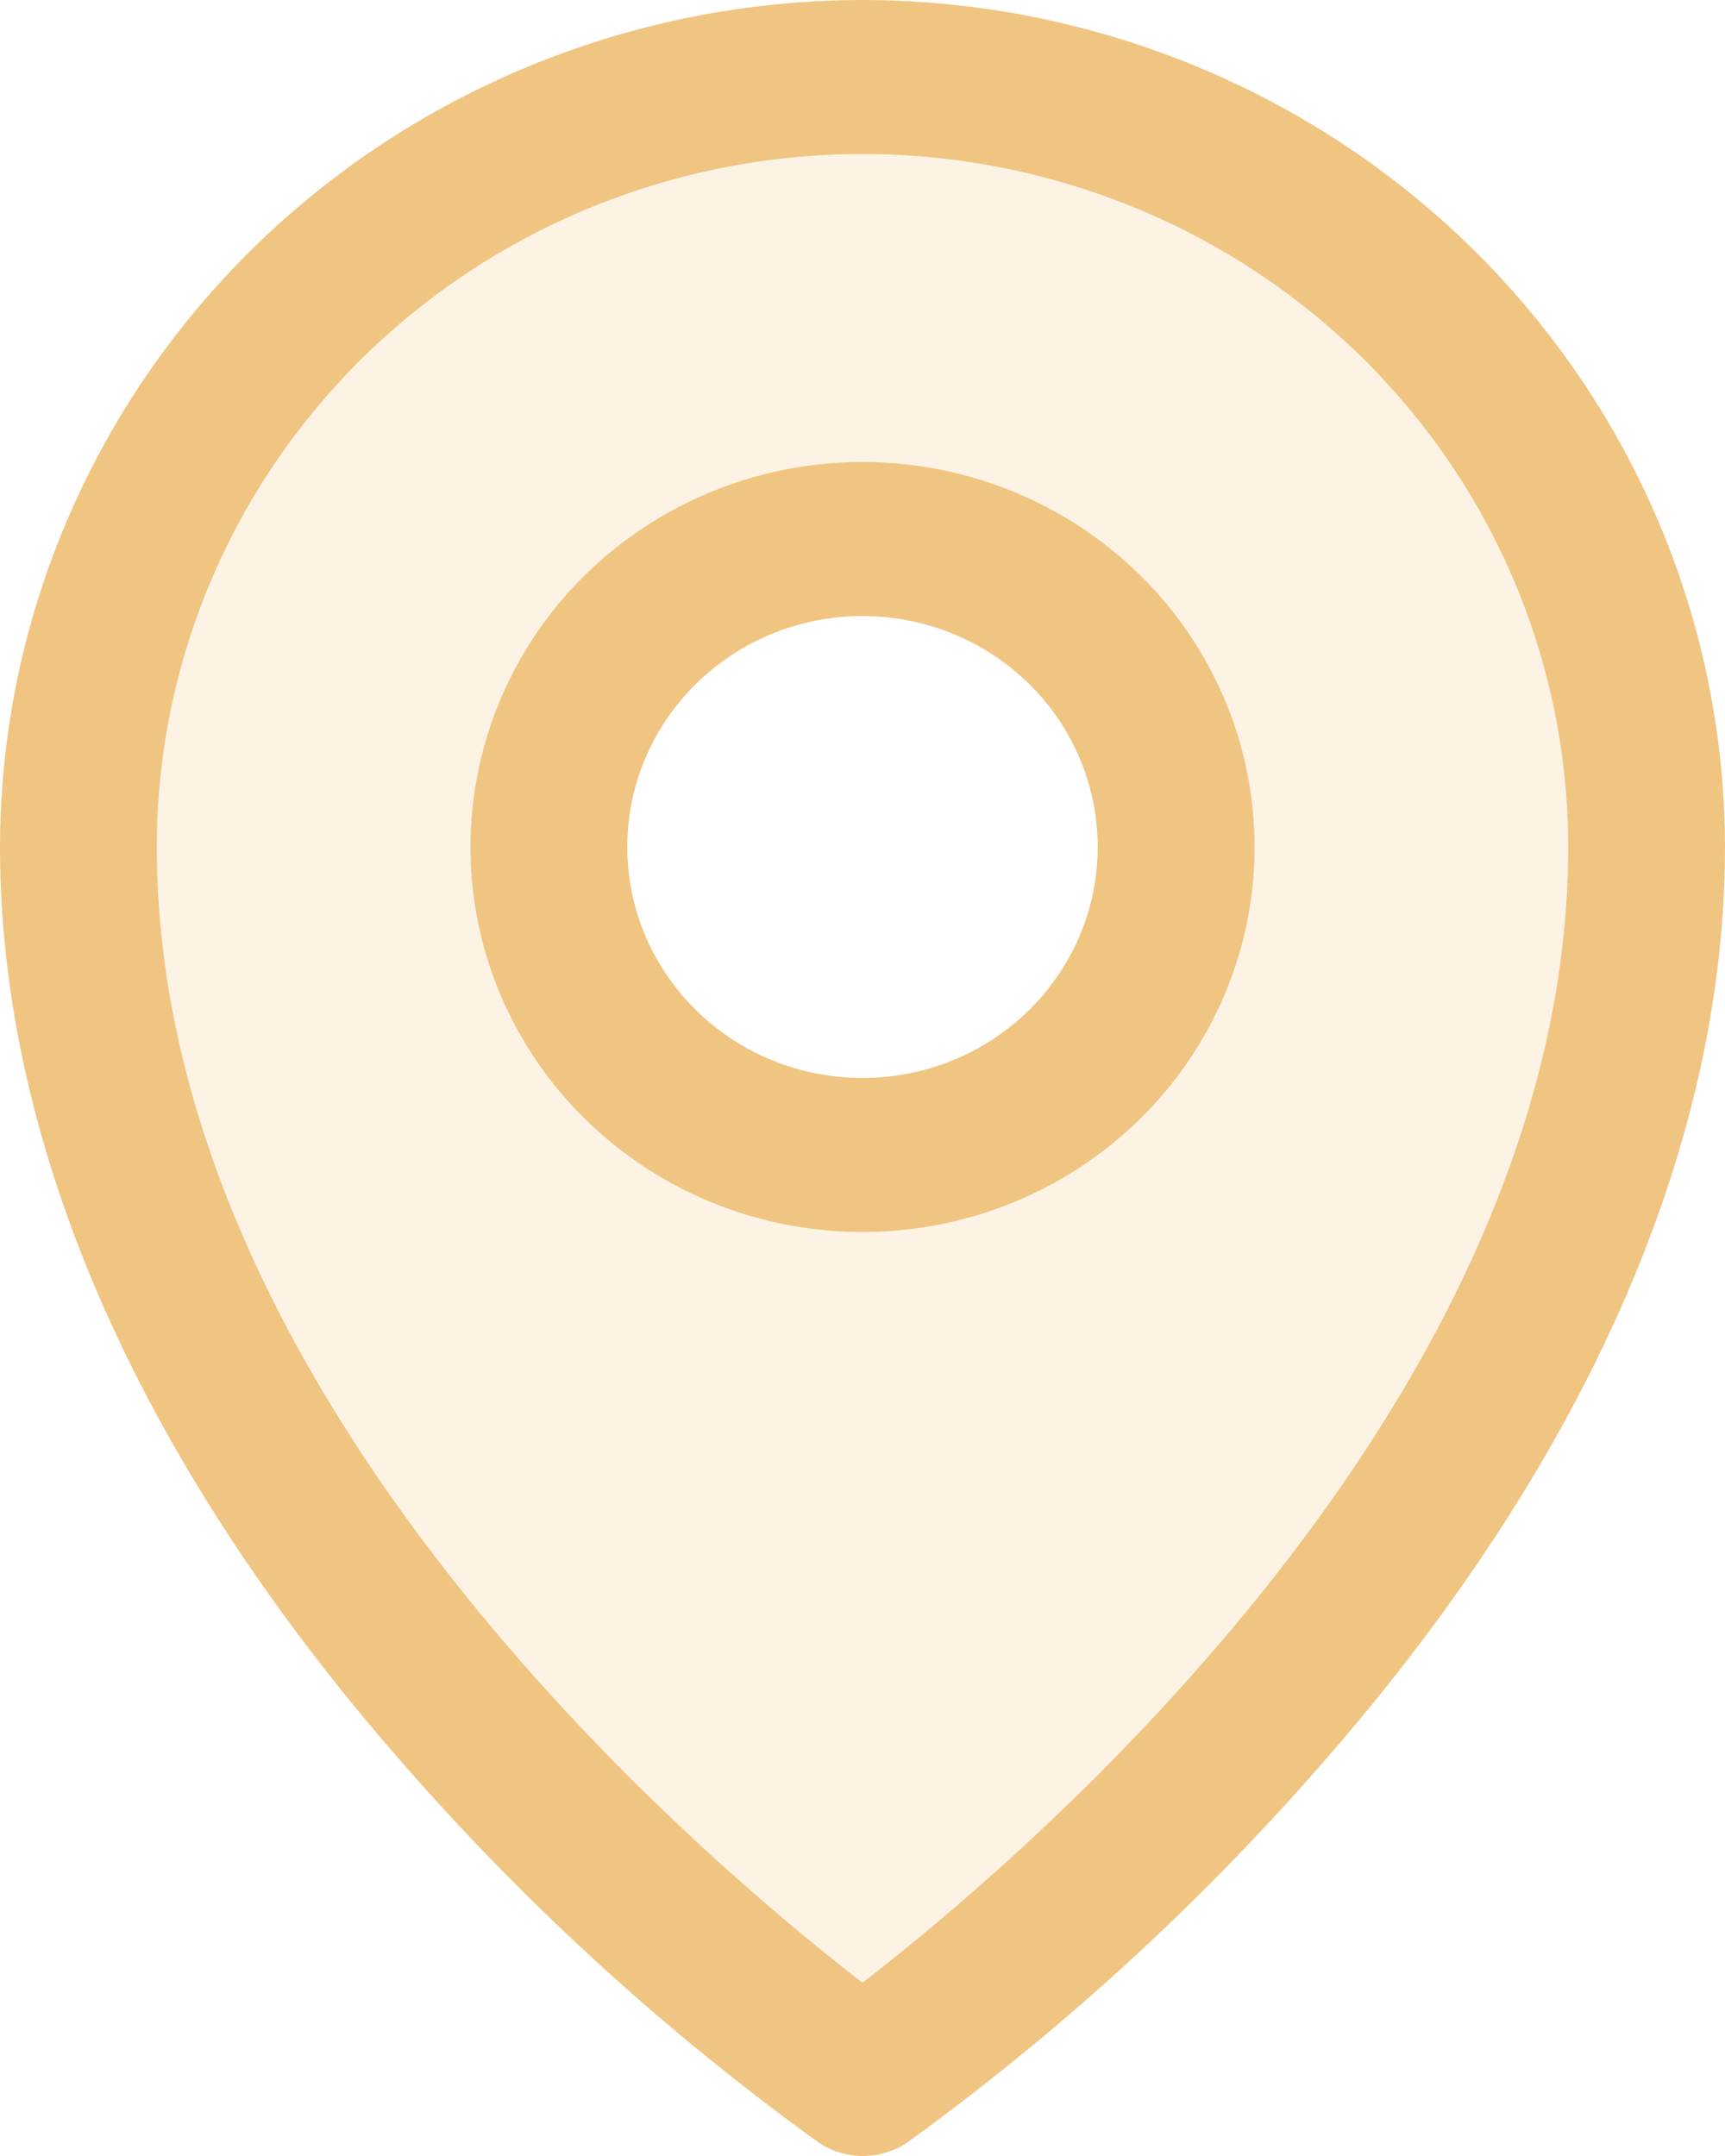 <svg width="20" height="25" viewBox="0 0 20 25" fill="none" xmlns="http://www.w3.org/2000/svg">
<path opacity="0.2" d="M9.997 0.895C7.586 0.895 5.274 1.835 3.569 3.51C1.864 5.184 0.906 7.455 0.906 9.823C0.906 17.859 9.997 24.109 9.997 24.109C9.997 24.109 19.088 17.859 19.088 9.823C19.088 7.455 18.13 5.184 16.425 3.51C14.72 1.835 12.408 0.895 9.997 0.895ZM9.997 13.395C9.278 13.395 8.575 13.185 7.977 12.793C7.379 12.4 6.913 11.842 6.638 11.19C6.362 10.537 6.29 9.819 6.431 9.126C6.571 8.434 6.917 7.797 7.426 7.298C7.934 6.798 8.582 6.458 9.288 6.32C9.993 6.183 10.724 6.253 11.389 6.524C12.053 6.794 12.621 7.252 13.021 7.839C13.42 8.426 13.633 9.117 13.633 9.823C13.633 10.77 13.25 11.679 12.569 12.349C11.886 13.018 10.962 13.395 9.997 13.395Z" fill="#F0C581"/>
<path d="M10 5.357C9.101 5.357 8.222 5.619 7.475 6.11C6.727 6.6 6.145 7.297 5.801 8.113C5.457 8.929 5.367 9.826 5.542 10.693C5.717 11.559 6.15 12.354 6.786 12.978C7.422 13.603 8.231 14.028 9.113 14.2C9.995 14.372 10.909 14.284 11.739 13.946C12.57 13.608 13.28 13.036 13.779 12.302C14.279 11.568 14.546 10.704 14.546 9.822C14.546 8.638 14.067 7.502 13.214 6.665C12.362 5.828 11.206 5.357 10 5.357ZM10 12.5C9.461 12.5 8.933 12.343 8.485 12.049C8.036 11.754 7.687 11.336 7.48 10.847C7.274 10.357 7.22 9.819 7.325 9.299C7.43 8.779 7.69 8.302 8.072 7.927C8.453 7.553 8.939 7.298 9.468 7.194C9.997 7.091 10.545 7.144 11.044 7.347C11.542 7.55 11.968 7.893 12.268 8.333C12.567 8.774 12.727 9.292 12.727 9.822C12.727 10.532 12.44 11.213 11.928 11.716C11.417 12.218 10.723 12.5 10 12.5ZM10 0C7.349 0.003 4.807 1.039 2.932 2.88C1.058 4.721 0.003 7.218 0 9.822C0 13.326 1.649 17.04 4.773 20.564C6.176 22.156 7.756 23.59 9.483 24.838C9.636 24.944 9.818 25 10.005 25C10.191 25 10.373 24.944 10.526 24.838C12.25 23.589 13.826 22.155 15.227 20.564C18.347 17.04 20 13.326 20 9.822C19.997 7.218 18.942 4.721 17.068 2.88C15.193 1.039 12.651 0.003 10 0ZM10 22.991C8.122 21.54 1.818 16.211 1.818 9.822C1.818 7.69 2.68 5.646 4.215 4.139C5.749 2.632 7.83 1.786 10 1.786C12.17 1.786 14.251 2.632 15.785 4.139C17.32 5.646 18.182 7.69 18.182 9.822C18.182 16.209 11.878 21.54 10 22.991Z" fill="#F0C581"/>
</svg>

